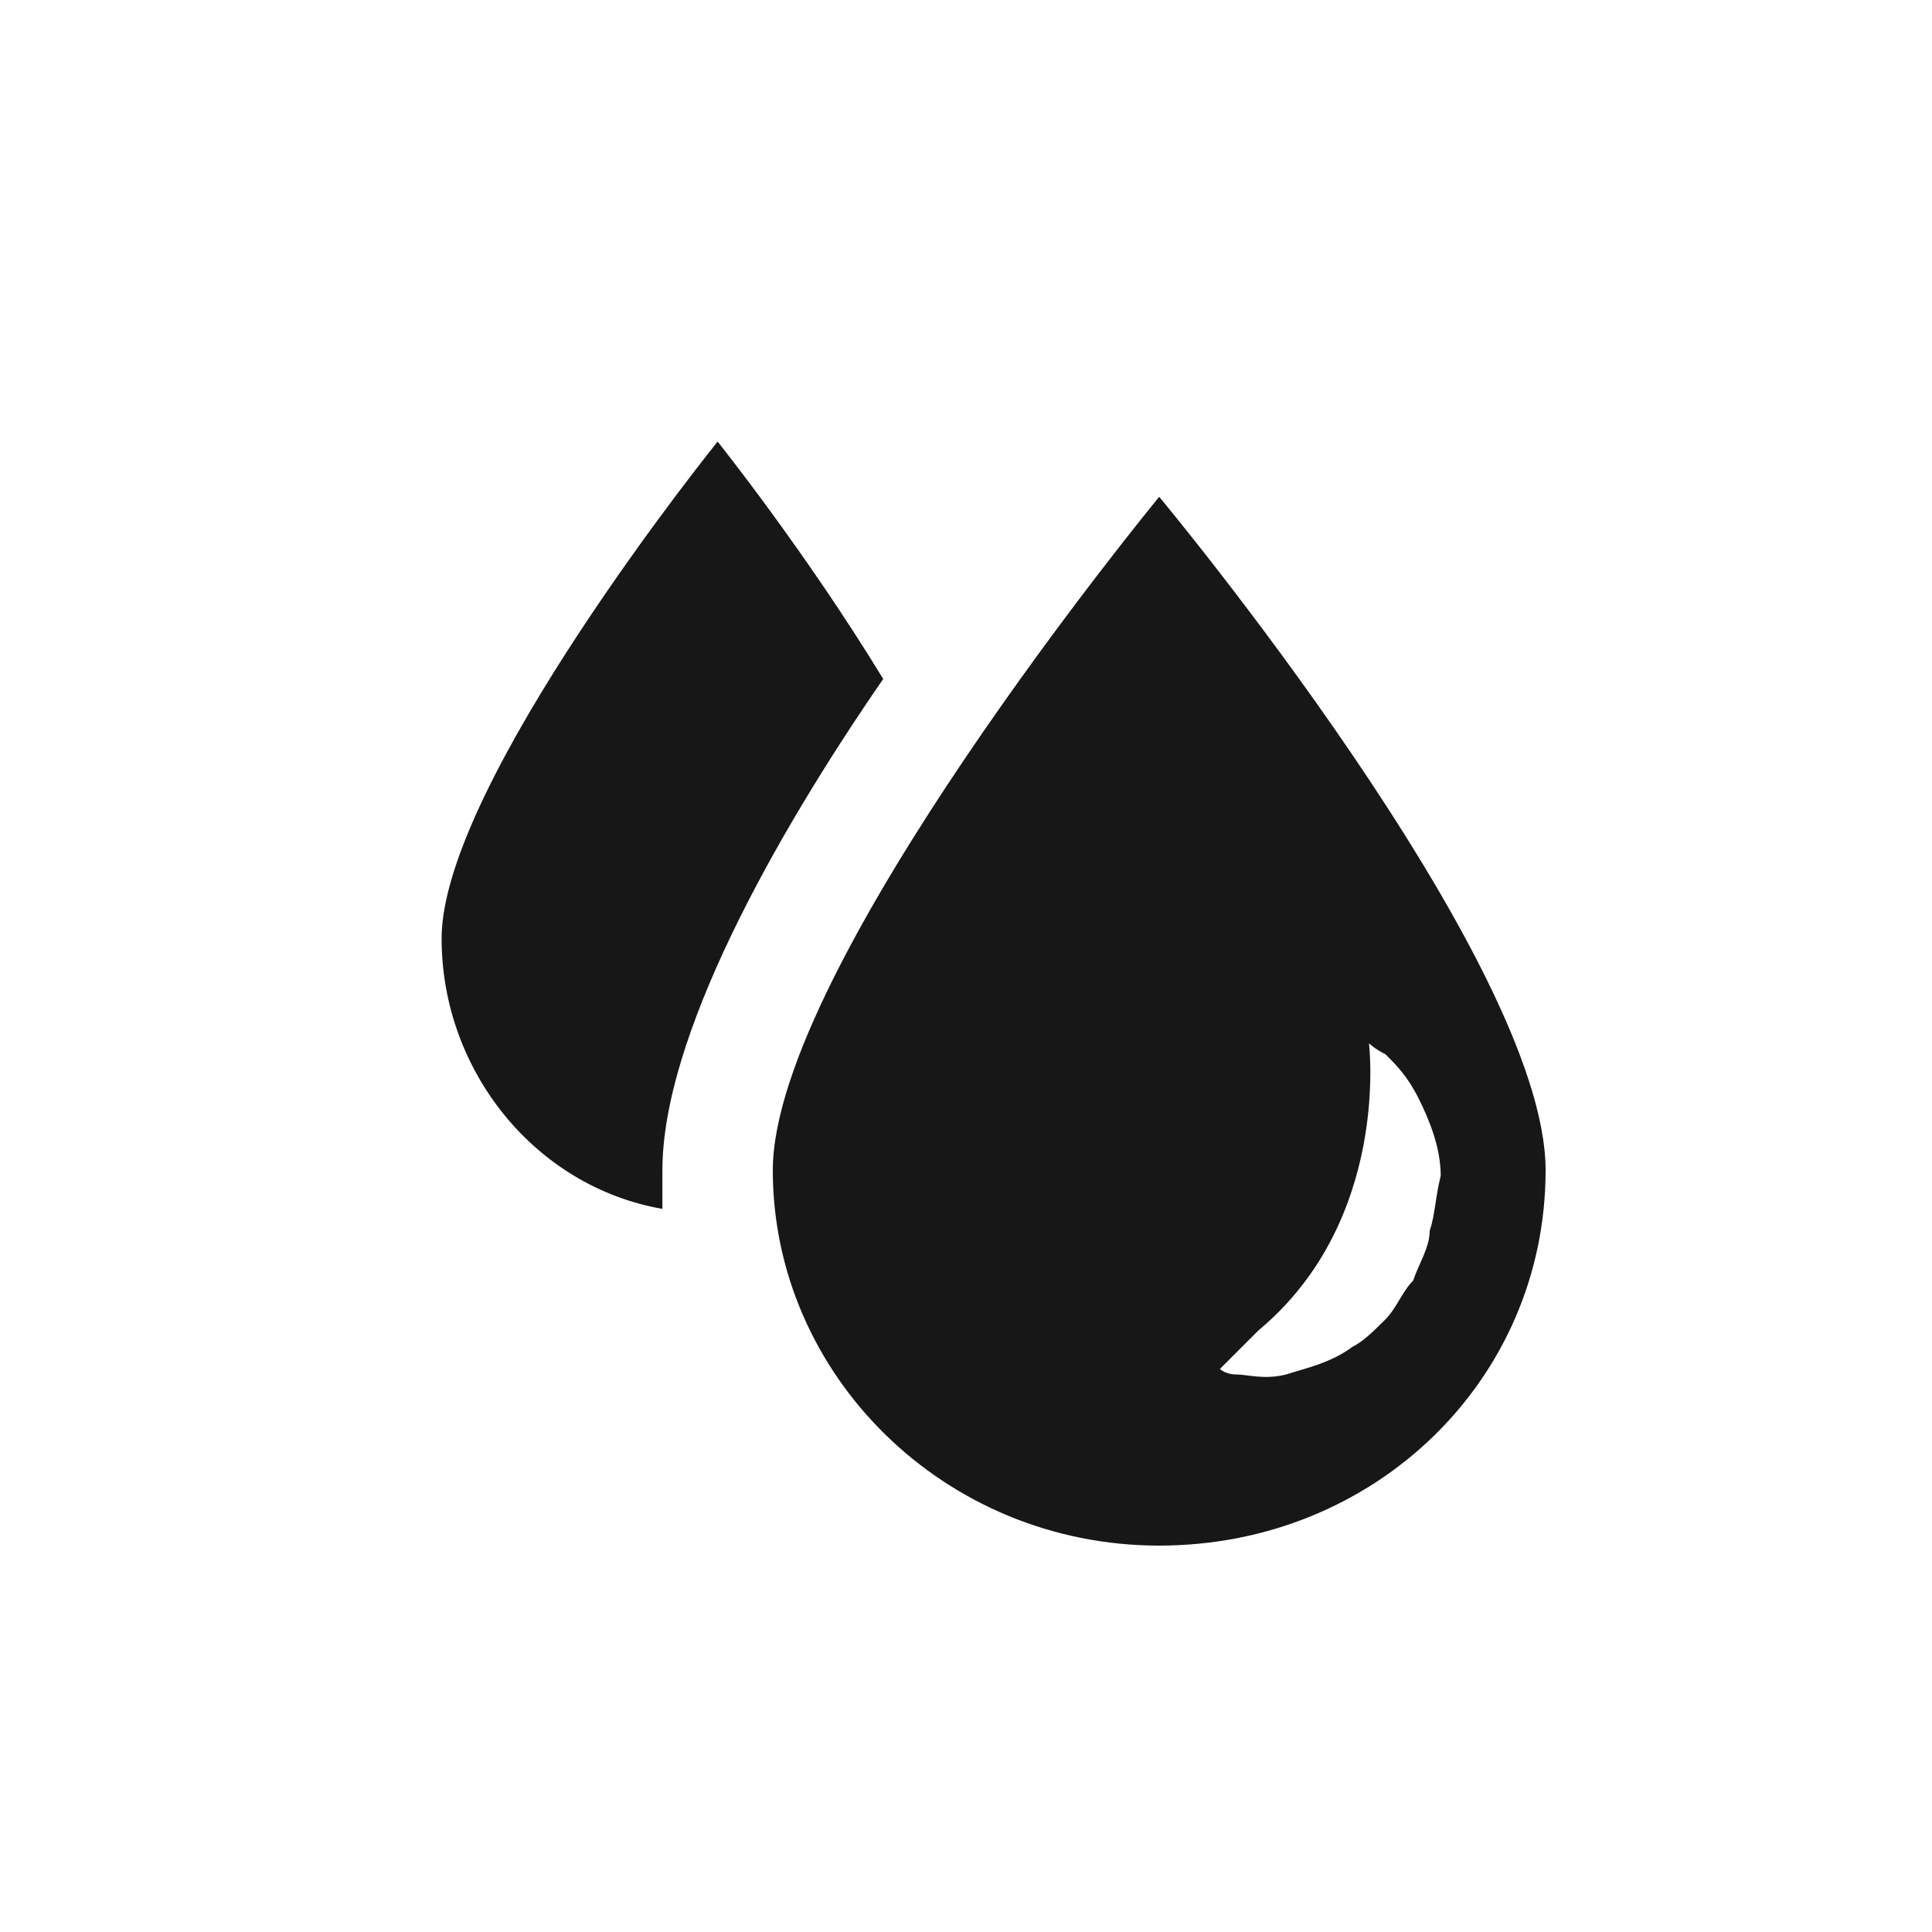 <?xml version="1.0" encoding="UTF-8"?> <svg xmlns="http://www.w3.org/2000/svg" width="35" height="35" viewBox="0 0 35 35" fill="none"><path d="M16 12.3C14.6 10 13 8 13 8C13 8 8 14.2 8 17C8 19.4 9.7 21.5 12 21.9C12 21.7 12 21.4 12 21.2C12 18.8 14 15.2 16 12.3Z" fill="#171717"></path><path d="M21 9C21 9 14 17.5 14 21.2C14 24.9 17.1 28 21 28C24.9 28 28 25 28 21.2C28 17.4 21 9 21 9ZM25.9 22.3C25.9 22.6 25.7 22.9 25.6 23.2C25.4 23.4 25.3 23.7 25.1 23.9C24.9 24.1 24.7 24.3 24.5 24.4C24.1 24.7 23.6 24.8 23.3 24.9C22.9 25 22.6 24.9 22.4 24.9C22.2 24.9 22.1 24.8 22.1 24.8C22.1 24.8 22.6 24.3 22.8 24.1C25.2 22.1 24.8 18.9 24.8 18.9C24.8 18.9 24.9 19 25.1 19.1C25.3 19.3 25.5 19.5 25.7 19.9C25.9 20.3 26.1 20.8 26.1 21.3C26 21.7 26 22 25.9 22.3Z" fill="#171717"></path></svg> 